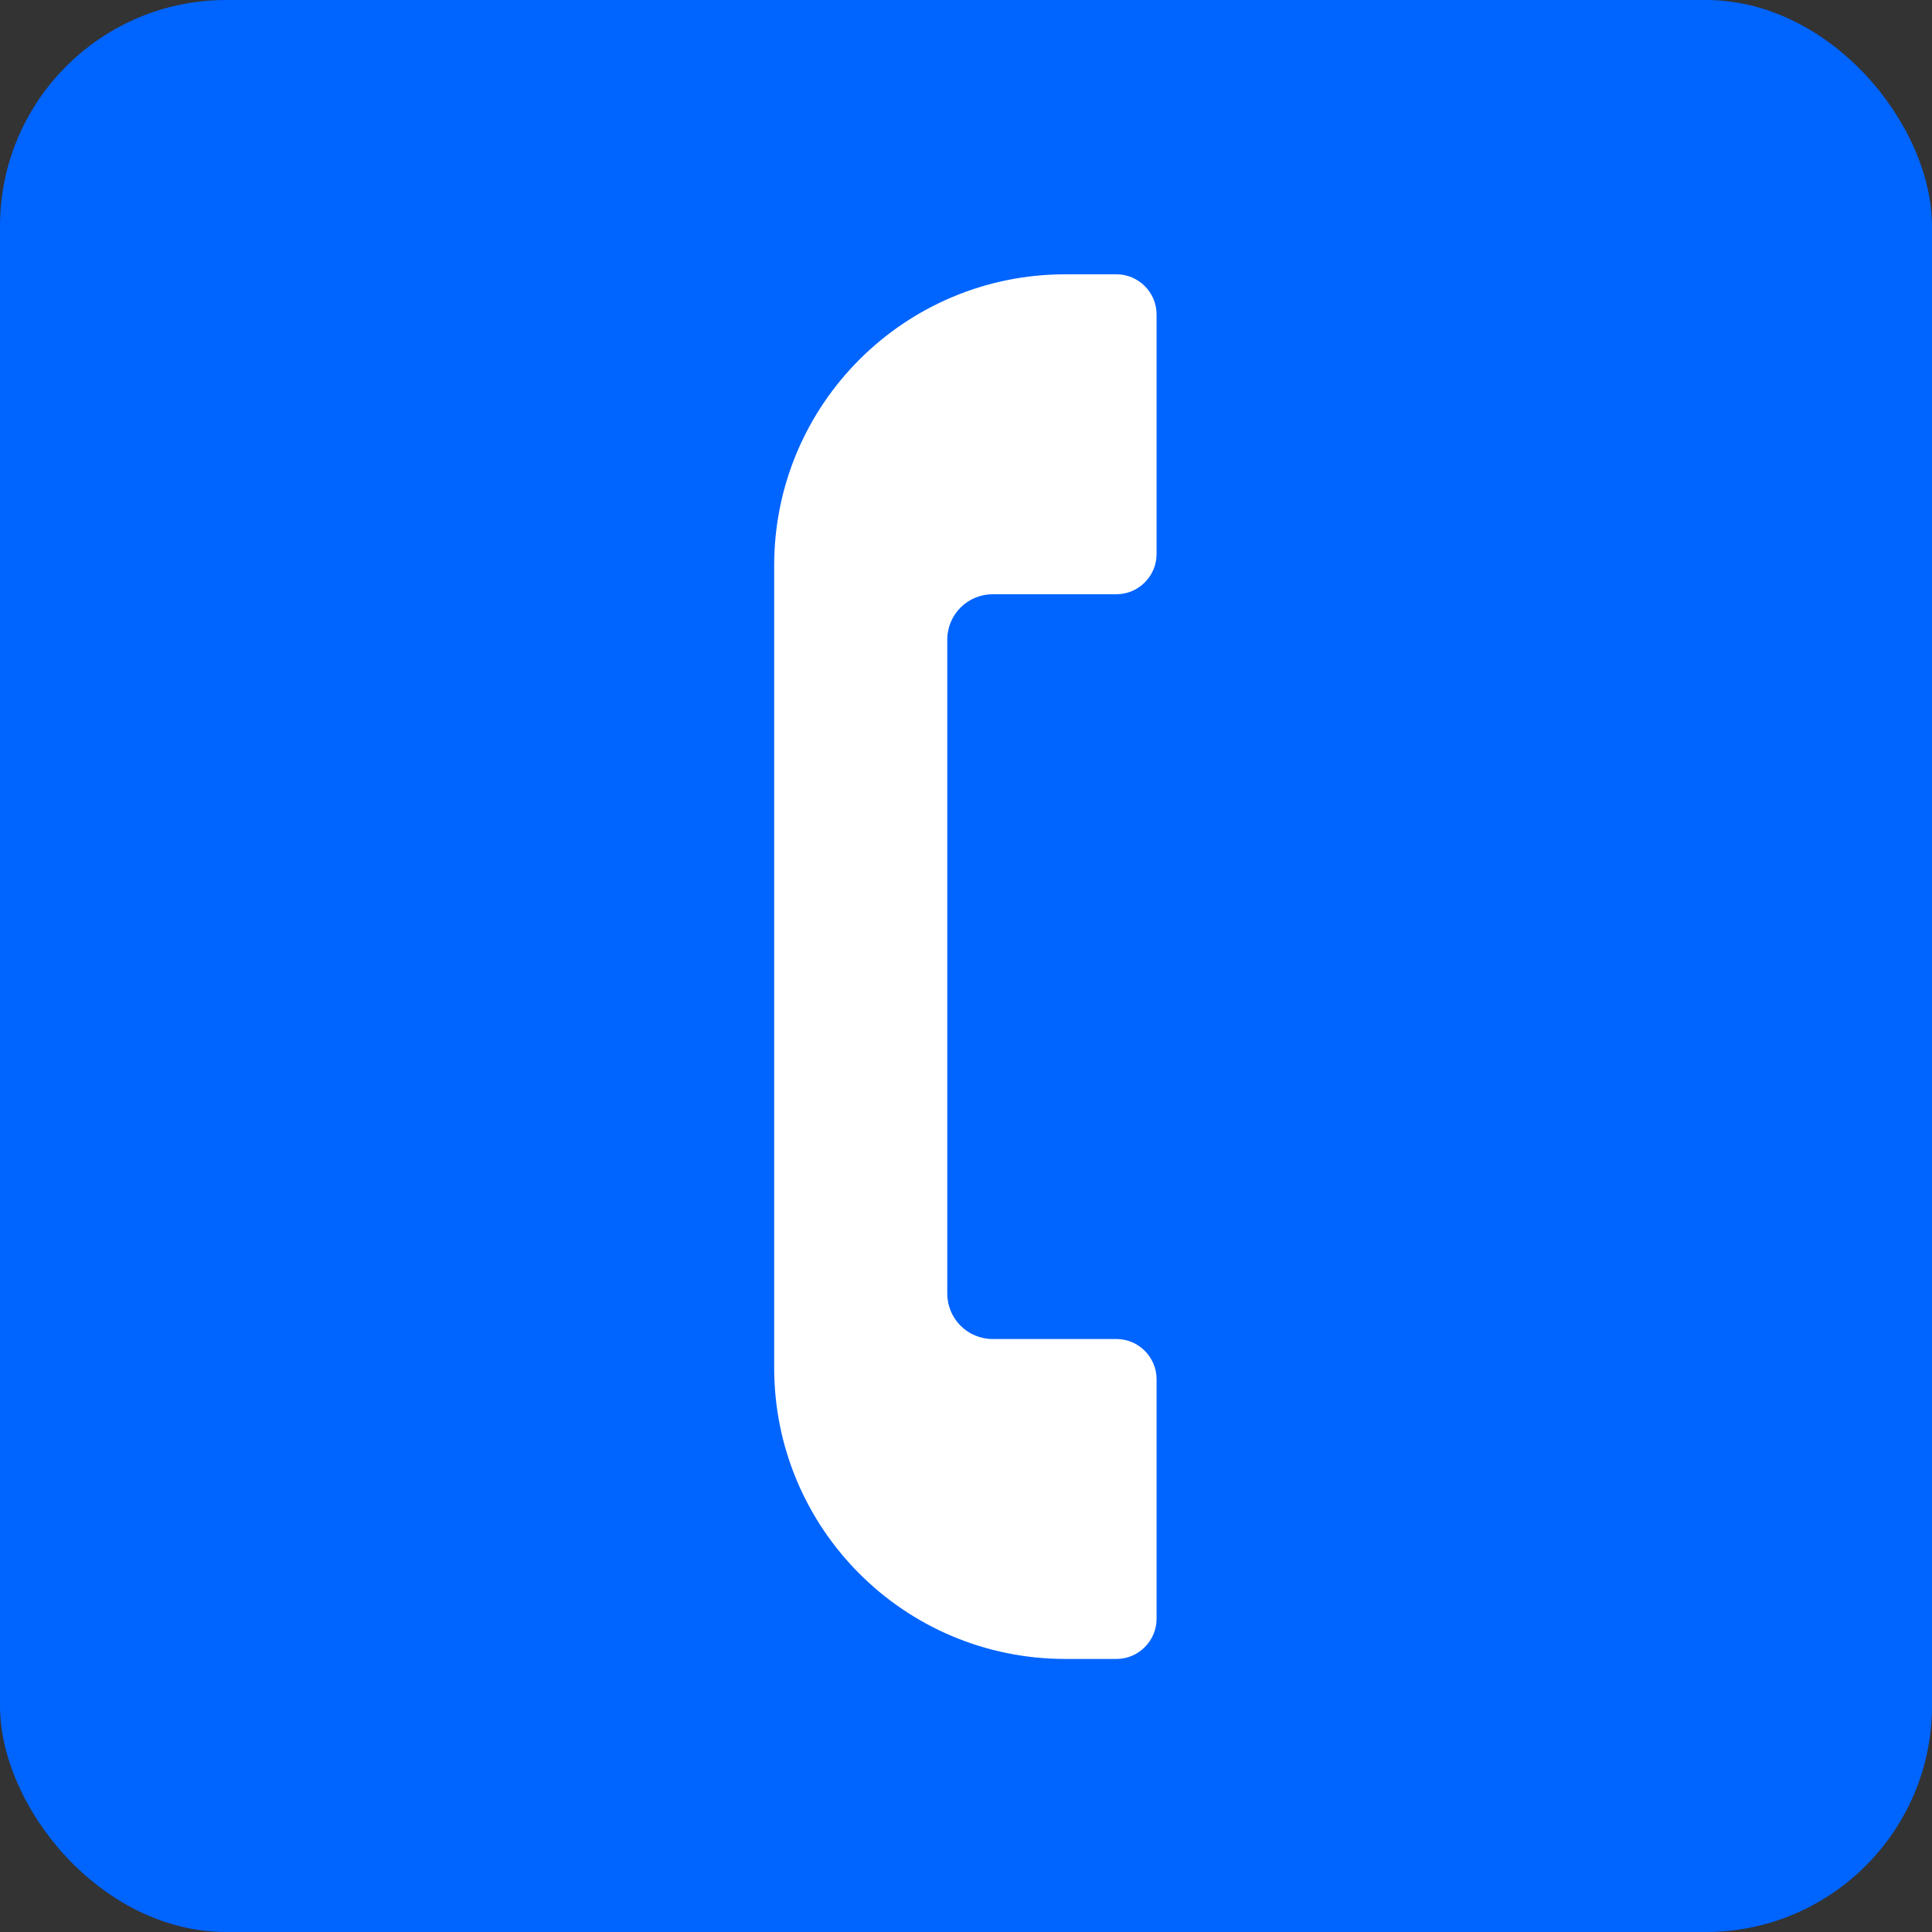 <?xml version="1.0" encoding="UTF-8"?><svg id="_レイヤー_2" xmlns="http://www.w3.org/2000/svg" viewBox="0 0 30.92 30.92"><rect x="0" y="0" width="30.92" height="30.92" fill="#333333" stroke="none"/><defs><style>.cls-1{fill:#fff;}.cls-1,.cls-2{stroke-width:0px;}.cls-2{fill:#0064ff;}</style></defs><g id="_レイヤー_16"><rect class="cls-2" x="0" y="0" width="30.92" height="30.92" rx="3.62" ry="3.62"/><path class="cls-1" d="M15.16,20.68v-10.44c0-.41.33-.73.73-.73h1.98c.35,0,.64-.29.64-.64v-3.84c0-.35-.29-.64-.64-.64h-.82c-2.57,0-4.66,2.08-4.66,4.66v12.84c0,2.57,2.08,4.66,4.66,4.66h.82c.35,0,.64-.29.64-.64v-3.84c0-.35-.29-.64-.64-.64h-1.98c-.41,0-.73-.33-.73-.73Z"/></g></svg>